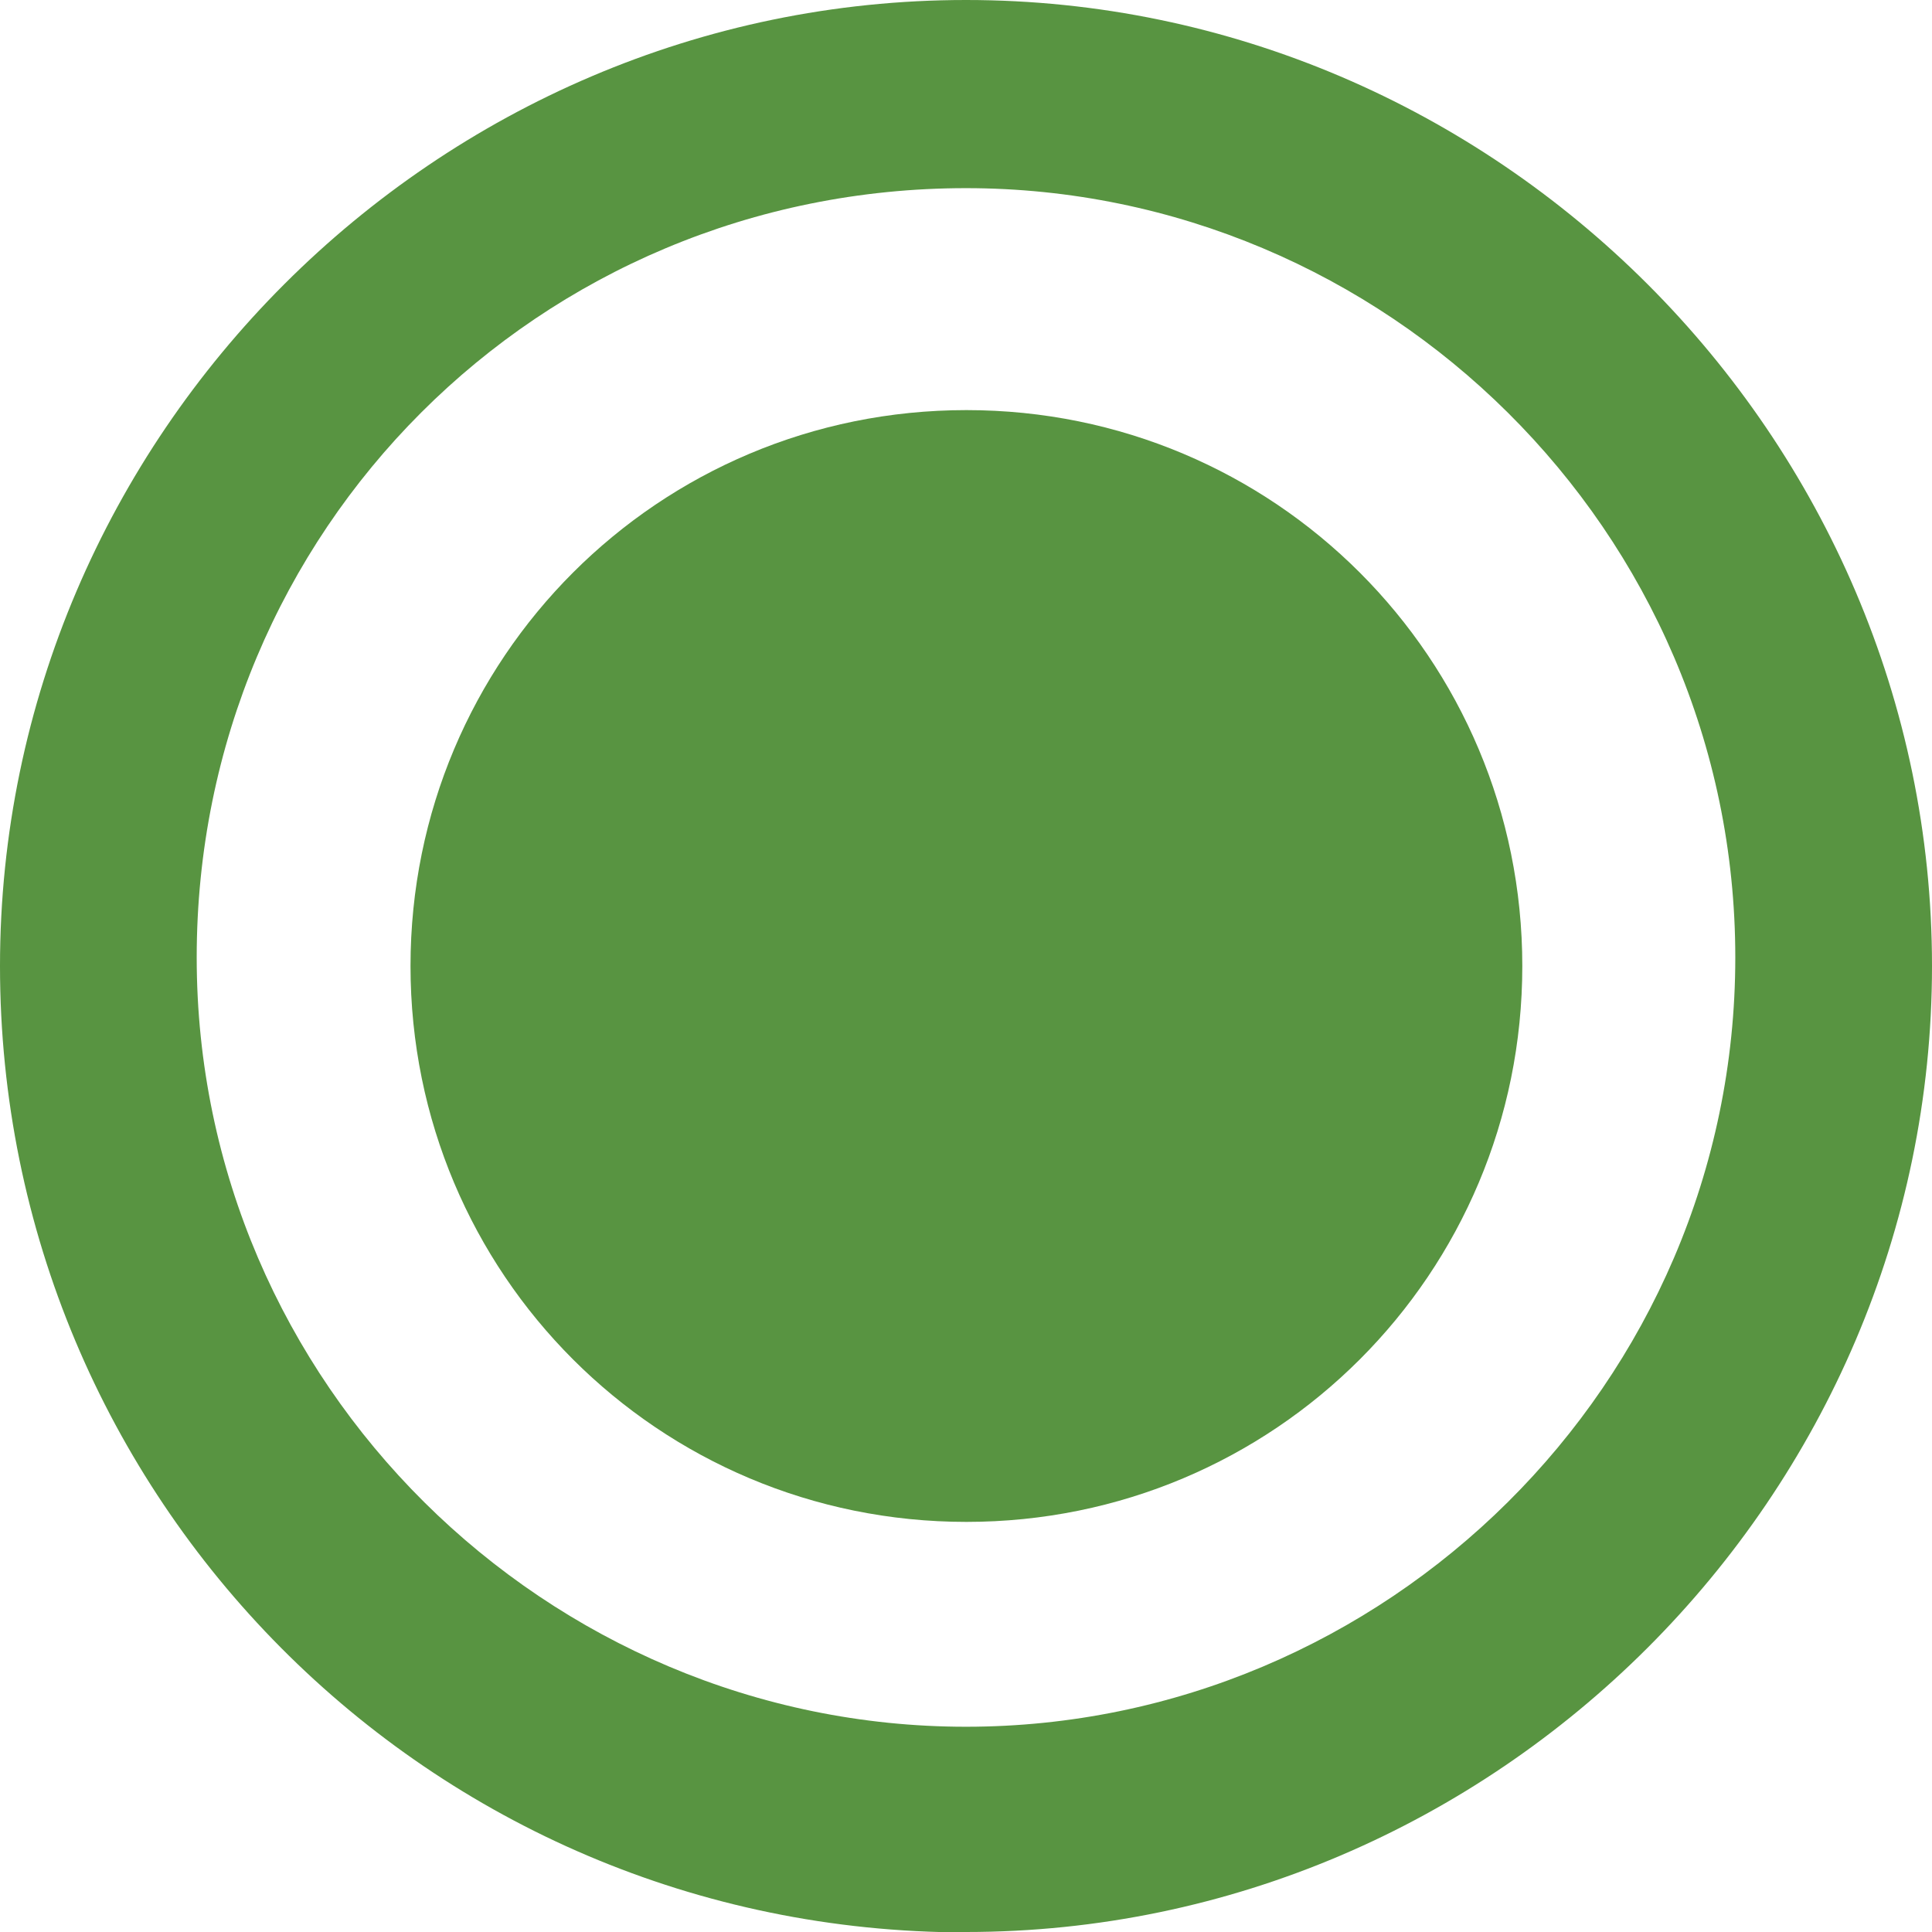 <?xml version="1.0" encoding="UTF-8"?><svg id="Layer_1" xmlns="http://www.w3.org/2000/svg" viewBox="0 0 47.44 47.44"><path d="m23.72,4.62C13.23,4.62,4.83,13.02,4.83,23.51s8.61,18.89,18.89,18.89,18.89-8.4,18.89-18.89S34.01,4.62,23.72,4.62m0,42.83C10.5,47.44,0,36.74,0,23.72S10.71,0,23.72,0s23.72,10.71,23.72,23.72-10.71,23.72-23.72,23.72" style="fill:#589441;"/><path d="m10.08,23.72c0,7.56,6.09,13.65,13.65,13.65s13.65-6.09,13.65-13.65-6.09-13.65-13.65-13.65-13.65,6.09-13.65,13.65" style="fill:#589441;"/></svg>